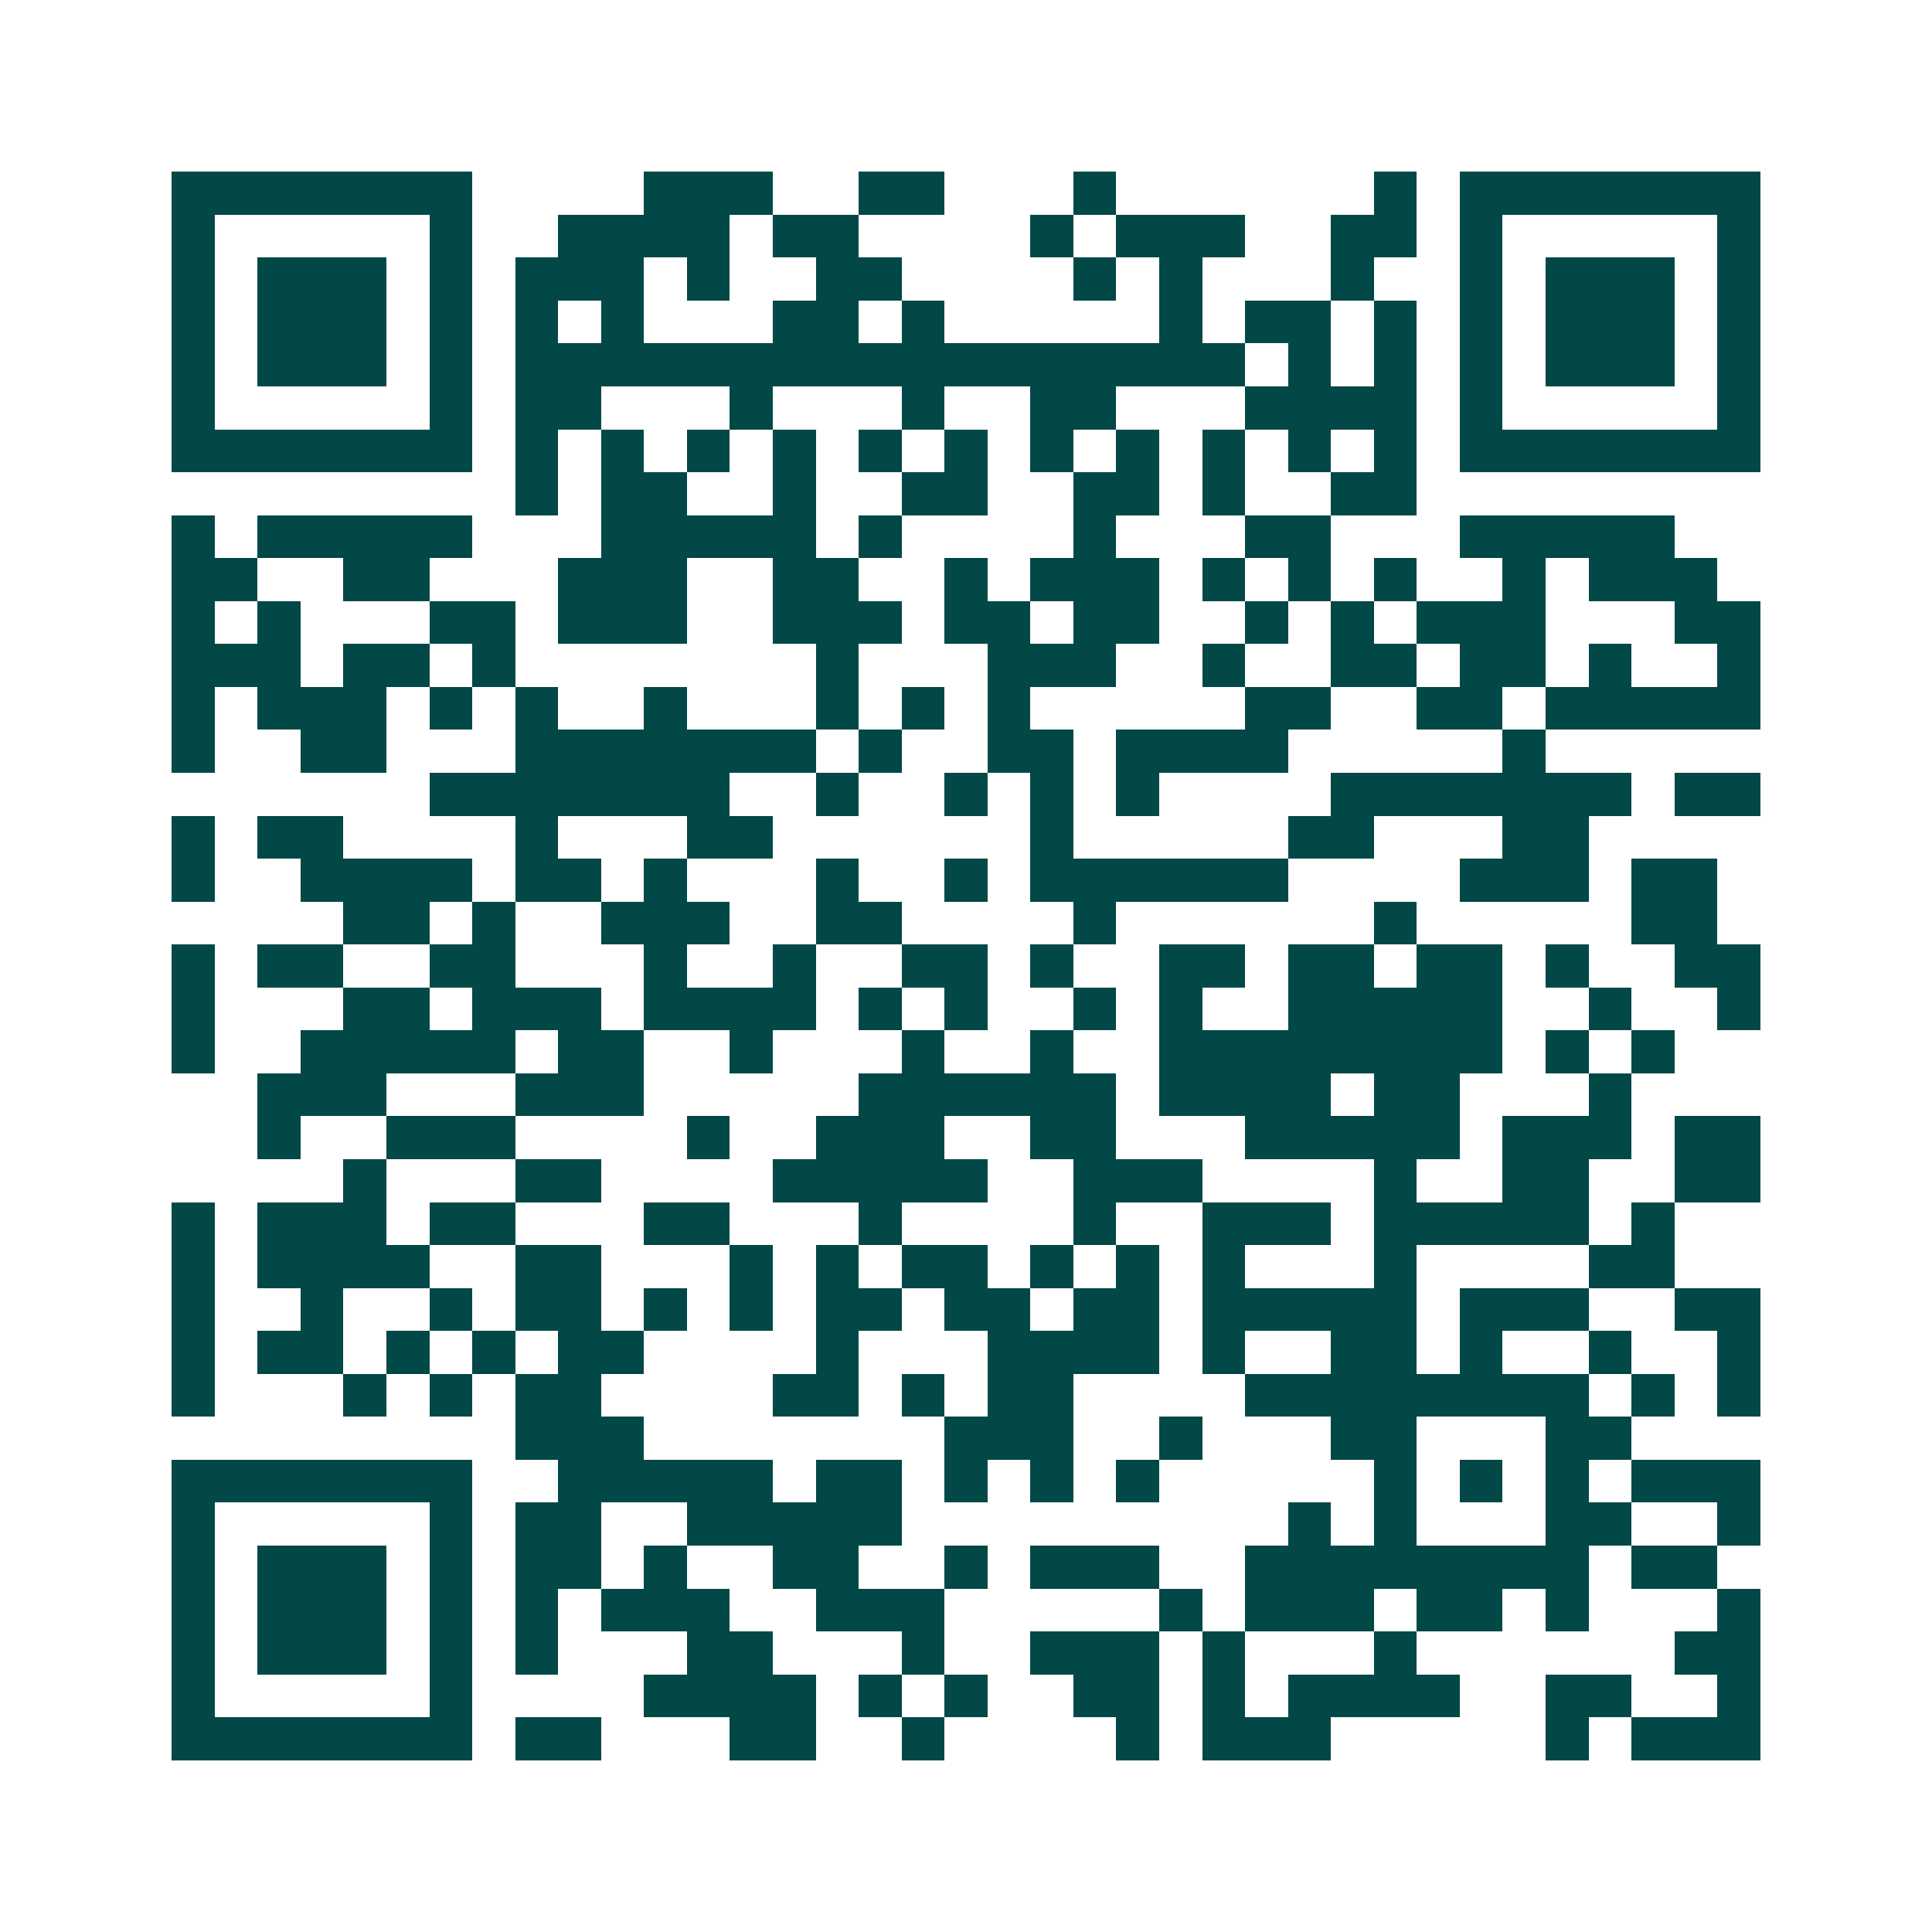 <svg xmlns="http://www.w3.org/2000/svg" width="200" height="200" viewBox="0 0 45 45" shape-rendering="crispEdges"><path fill="#ffffff" d="M0 0h45v45H0z"/><path stroke="#014847" d="M4 4.5h7m4 0h3m2 0h2m3 0h1m6 0h1m1 0h7M4 5.5h1m5 0h1m2 0h4m1 0h2m4 0h1m1 0h3m2 0h2m1 0h1m5 0h1M4 6.5h1m1 0h3m1 0h1m1 0h3m1 0h1m2 0h2m4 0h1m1 0h1m3 0h1m2 0h1m1 0h3m1 0h1M4 7.5h1m1 0h3m1 0h1m1 0h1m1 0h1m3 0h2m1 0h1m5 0h1m1 0h2m1 0h1m1 0h1m1 0h3m1 0h1M4 8.5h1m1 0h3m1 0h1m1 0h17m1 0h1m1 0h1m1 0h1m1 0h3m1 0h1M4 9.5h1m5 0h1m1 0h2m3 0h1m3 0h1m2 0h2m3 0h4m1 0h1m5 0h1M4 10.5h7m1 0h1m1 0h1m1 0h1m1 0h1m1 0h1m1 0h1m1 0h1m1 0h1m1 0h1m1 0h1m1 0h1m1 0h7M12 11.5h1m1 0h2m2 0h1m2 0h2m2 0h2m1 0h1m2 0h2M4 12.5h1m1 0h5m3 0h5m1 0h1m4 0h1m3 0h2m3 0h5M4 13.5h2m2 0h2m3 0h3m2 0h2m2 0h1m1 0h3m1 0h1m1 0h1m1 0h1m2 0h1m1 0h3M4 14.5h1m1 0h1m3 0h2m1 0h3m2 0h3m1 0h2m1 0h2m2 0h1m1 0h1m1 0h3m3 0h2M4 15.5h3m1 0h2m1 0h1m7 0h1m3 0h3m2 0h1m2 0h2m1 0h2m1 0h1m2 0h1M4 16.5h1m1 0h3m1 0h1m1 0h1m2 0h1m3 0h1m1 0h1m1 0h1m5 0h2m2 0h2m1 0h5M4 17.5h1m2 0h2m3 0h7m1 0h1m2 0h2m1 0h4m5 0h1M10 18.5h7m2 0h1m2 0h1m1 0h1m1 0h1m4 0h7m1 0h2M4 19.5h1m1 0h2m4 0h1m3 0h2m6 0h1m5 0h2m3 0h2M4 20.5h1m2 0h4m1 0h2m1 0h1m3 0h1m2 0h1m1 0h6m4 0h3m1 0h2M8 21.5h2m1 0h1m2 0h3m2 0h2m4 0h1m6 0h1m5 0h2M4 22.5h1m1 0h2m2 0h2m3 0h1m2 0h1m2 0h2m1 0h1m2 0h2m1 0h2m1 0h2m1 0h1m2 0h2M4 23.5h1m3 0h2m1 0h3m1 0h4m1 0h1m1 0h1m2 0h1m1 0h1m2 0h5m2 0h1m2 0h1M4 24.5h1m2 0h5m1 0h2m2 0h1m3 0h1m2 0h1m2 0h8m1 0h1m1 0h1M6 25.5h3m3 0h3m5 0h6m1 0h4m1 0h2m3 0h1M6 26.5h1m2 0h3m4 0h1m2 0h3m2 0h2m3 0h5m1 0h3m1 0h2M8 27.5h1m3 0h2m4 0h5m2 0h3m4 0h1m2 0h2m2 0h2M4 28.5h1m1 0h3m1 0h2m3 0h2m3 0h1m4 0h1m2 0h3m1 0h5m1 0h1M4 29.5h1m1 0h4m2 0h2m3 0h1m1 0h1m1 0h2m1 0h1m1 0h1m1 0h1m3 0h1m4 0h2M4 30.5h1m2 0h1m2 0h1m1 0h2m1 0h1m1 0h1m1 0h2m1 0h2m1 0h2m1 0h5m1 0h3m2 0h2M4 31.5h1m1 0h2m1 0h1m1 0h1m1 0h2m4 0h1m3 0h4m1 0h1m2 0h2m1 0h1m2 0h1m2 0h1M4 32.5h1m3 0h1m1 0h1m1 0h2m4 0h2m1 0h1m1 0h2m4 0h8m1 0h1m1 0h1M12 33.5h3m7 0h3m2 0h1m3 0h2m3 0h2M4 34.5h7m2 0h5m1 0h2m1 0h1m1 0h1m1 0h1m5 0h1m1 0h1m1 0h1m1 0h3M4 35.5h1m5 0h1m1 0h2m2 0h5m9 0h1m1 0h1m3 0h2m2 0h1M4 36.5h1m1 0h3m1 0h1m1 0h2m1 0h1m2 0h2m2 0h1m1 0h3m2 0h8m1 0h2M4 37.5h1m1 0h3m1 0h1m1 0h1m1 0h3m2 0h3m5 0h1m1 0h3m1 0h2m1 0h1m3 0h1M4 38.5h1m1 0h3m1 0h1m1 0h1m3 0h2m3 0h1m2 0h3m1 0h1m3 0h1m6 0h2M4 39.5h1m5 0h1m4 0h4m1 0h1m1 0h1m2 0h2m1 0h1m1 0h4m2 0h2m2 0h1M4 40.5h7m1 0h2m3 0h2m2 0h1m4 0h1m1 0h3m5 0h1m1 0h3"/></svg>
